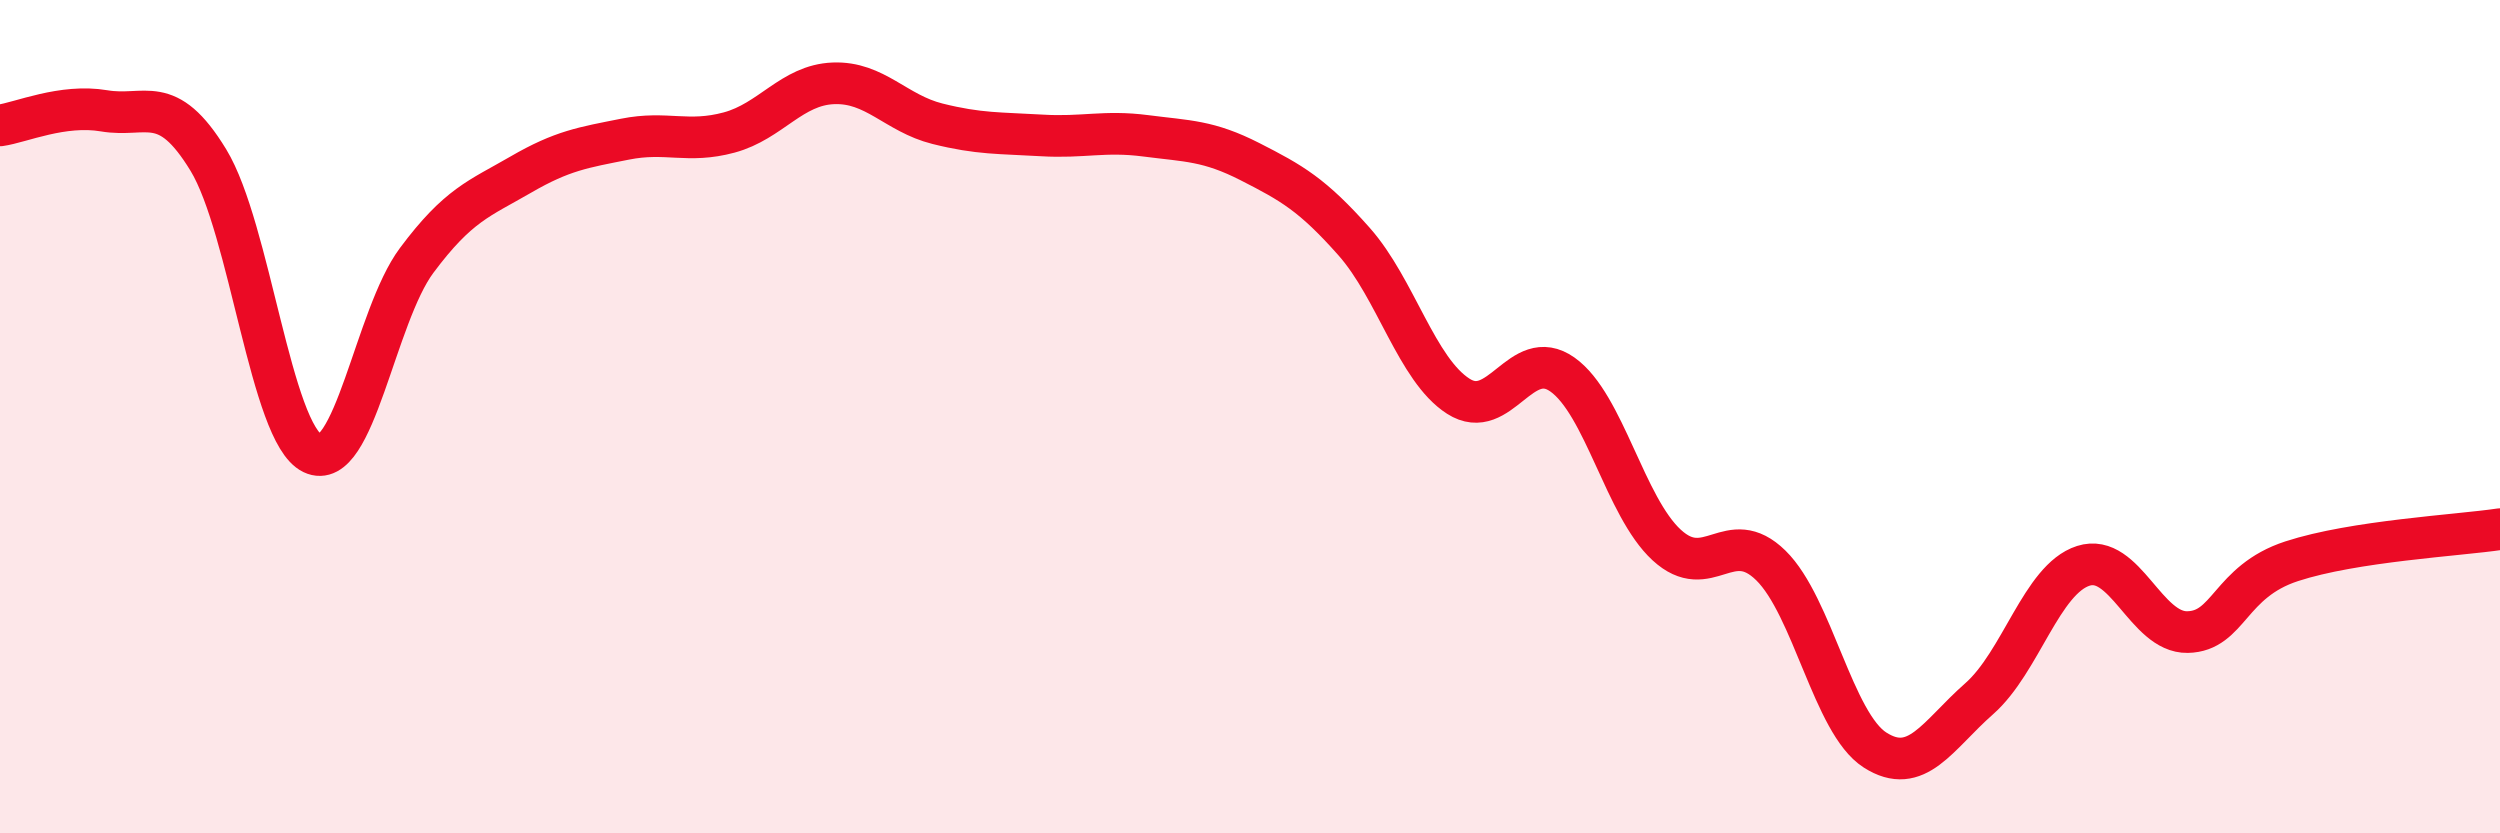 
    <svg width="60" height="20" viewBox="0 0 60 20" xmlns="http://www.w3.org/2000/svg">
      <path
        d="M 0,3.01 C 0.5,2.94 1.5,2.49 2.5,2.66 C 3.5,2.83 4,2.2 5,3.84 C 6,5.48 6.5,10.4 7.5,10.88 C 8.5,11.36 9,7.59 10,6.25 C 11,4.91 11.5,4.77 12.5,4.19 C 13.5,3.61 14,3.54 15,3.34 C 16,3.14 16.5,3.45 17.5,3.18 C 18.5,2.91 19,2.04 20,2 C 21,1.96 21.5,2.72 22.5,2.97 C 23.5,3.22 24,3.19 25,3.25 C 26,3.31 26.5,3.13 27.5,3.26 C 28.5,3.39 29,3.37 30,3.88 C 31,4.39 31.5,4.67 32.5,5.8 C 33.5,6.93 34,8.87 35,9.51 C 36,10.15 36.5,8.28 37.5,8.99 C 38.5,9.7 39,12.16 40,13.08 C 41,14 41.5,12.59 42.5,13.57 C 43.5,14.55 44,17.36 45,18 C 46,18.64 46.5,17.65 47.5,16.77 C 48.5,15.89 49,13.9 50,13.58 C 51,13.26 51.5,15.19 52.5,15.17 C 53.5,15.15 53.5,13.96 55,13.47 C 56.5,12.98 59,12.85 60,12.7L60 20L0 20Z"
        fill="#EB0A25"
        opacity="0.1"
        stroke-linecap="round"
        stroke-linejoin="round"
      />
      <path
        d="M 0,3.01 C 0.5,2.94 1.5,2.49 2.5,2.66 C 3.5,2.83 4,2.2 5,3.84 C 6,5.48 6.5,10.4 7.5,10.88 C 8.5,11.36 9,7.59 10,6.25 C 11,4.91 11.5,4.77 12.5,4.19 C 13.5,3.61 14,3.54 15,3.34 C 16,3.14 16.5,3.45 17.5,3.18 C 18.5,2.91 19,2.04 20,2 C 21,1.96 21.5,2.72 22.5,2.97 C 23.5,3.22 24,3.19 25,3.25 C 26,3.31 26.5,3.13 27.5,3.26 C 28.5,3.39 29,3.37 30,3.88 C 31,4.39 31.5,4.67 32.5,5.8 C 33.5,6.93 34,8.87 35,9.51 C 36,10.15 36.5,8.28 37.5,8.99 C 38.5,9.7 39,12.16 40,13.08 C 41,14 41.5,12.59 42.5,13.57 C 43.5,14.55 44,17.36 45,18 C 46,18.64 46.5,17.65 47.5,16.77 C 48.5,15.89 49,13.9 50,13.58 C 51,13.26 51.5,15.19 52.5,15.17 C 53.5,15.15 53.5,13.96 55,13.47 C 56.5,12.98 59,12.85 60,12.7"
        stroke="#EB0A25"
        stroke-width="1"
        fill="none"
        stroke-linecap="round"
        stroke-linejoin="round"
      />
    </svg>
  